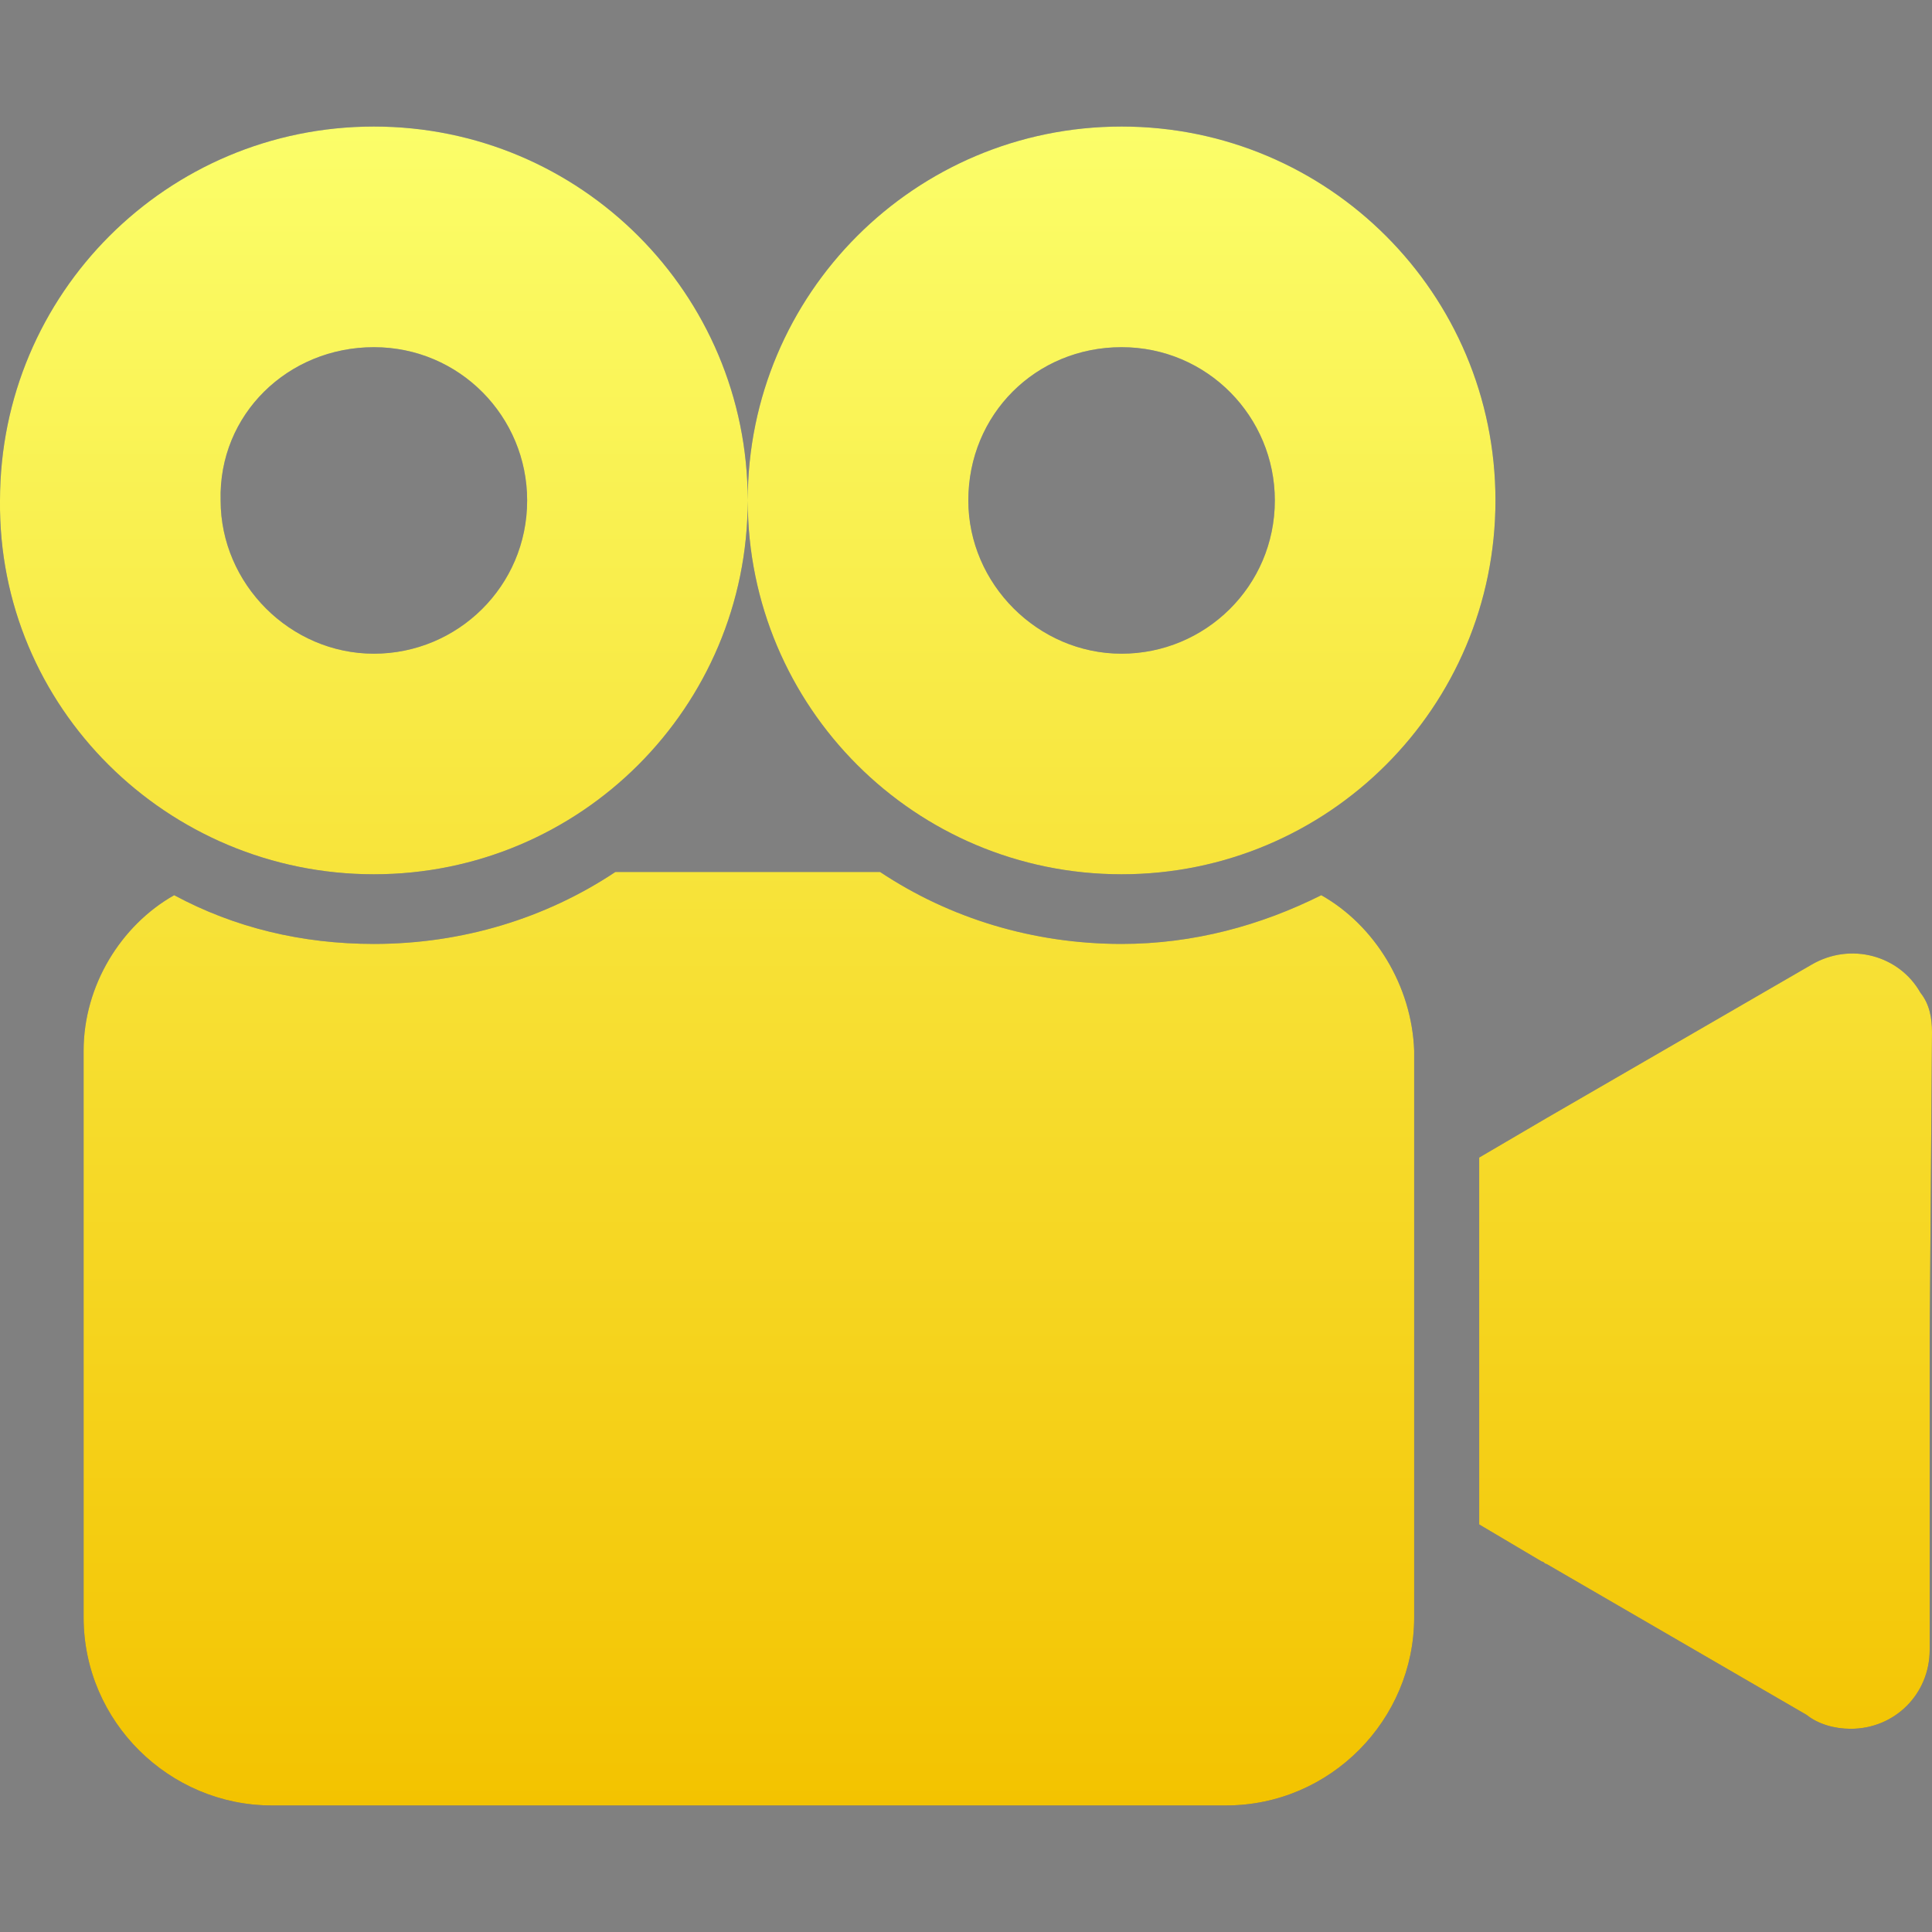<?xml version="1.0" encoding="UTF-8"?> <svg xmlns="http://www.w3.org/2000/svg" width="40" height="40" viewBox="0 0 40 40" fill="none"><rect x="0" y="0" width="40" height="40" fill="#808080" stroke="none"/><g clip-path="url(#clip0_2101_578)"><path d="M39.76 20.553C39.327 19.784 38.317 19.495 37.5 19.976L32.019 23.149L30.625 23.966V31.562L31.923 32.331C31.971 32.331 31.971 32.38 32.019 32.38L37.404 35.505C37.644 35.697 37.981 35.793 38.317 35.793C39.231 35.793 39.952 35.072 39.952 34.158V27.716L40 21.37C40 21.082 39.952 20.793 39.76 20.553ZM7.741 18.101C12.02 18.101 15.481 14.639 15.481 10.361C15.481 6.082 12.02 2.62 7.741 2.62C3.462 2.62 0 6.082 0 10.361C-0.048 14.639 3.462 18.101 7.741 18.101ZM7.741 7.188C9.52 7.188 10.914 8.63 10.914 10.361C10.914 12.139 9.472 13.534 7.741 13.534C6.01 13.534 4.568 12.091 4.568 10.361C4.52 8.582 5.962 7.188 7.741 7.188ZM27.356 18.534C26.106 19.159 24.712 19.543 23.221 19.543C21.395 19.543 19.664 19.014 18.221 18.053H12.741C11.298 19.014 9.568 19.543 7.741 19.543C6.25 19.543 4.856 19.207 3.606 18.534C2.5 19.159 1.731 20.409 1.731 21.755V33.485C1.731 35.649 3.51 37.38 5.625 37.38H25.385C27.548 37.38 29.279 35.601 29.279 33.485V21.755C29.231 20.409 28.462 19.159 27.356 18.534ZM23.221 18.101C27.5 18.101 30.962 14.639 30.962 10.361C30.962 6.082 27.5 2.62 23.221 2.62C18.943 2.62 15.481 6.082 15.481 10.361C15.481 14.639 18.943 18.101 23.221 18.101ZM23.221 7.188C25 7.188 26.394 8.63 26.394 10.361C26.394 12.139 24.952 13.534 23.221 13.534C21.491 13.534 20.048 12.091 20.048 10.361C20.048 8.582 21.442 7.188 23.221 7.188Z" fill="#41529F"></path><path d="M39.76 20.553C39.327 19.784 38.317 19.495 37.5 19.976L32.019 23.149L30.625 23.966V31.562L31.923 32.331C31.971 32.331 31.971 32.38 32.019 32.38L37.404 35.505C37.644 35.697 37.981 35.793 38.317 35.793C39.231 35.793 39.952 35.072 39.952 34.158V27.716L40 21.37C40 21.082 39.952 20.793 39.76 20.553ZM7.741 18.101C12.02 18.101 15.481 14.639 15.481 10.361C15.481 6.082 12.02 2.62 7.741 2.62C3.462 2.62 0 6.082 0 10.361C-0.048 14.639 3.462 18.101 7.741 18.101ZM7.741 7.188C9.52 7.188 10.914 8.63 10.914 10.361C10.914 12.139 9.472 13.534 7.741 13.534C6.01 13.534 4.568 12.091 4.568 10.361C4.52 8.582 5.962 7.188 7.741 7.188ZM27.356 18.534C26.106 19.159 24.712 19.543 23.221 19.543C21.395 19.543 19.664 19.014 18.221 18.053H12.741C11.298 19.014 9.568 19.543 7.741 19.543C6.25 19.543 4.856 19.207 3.606 18.534C2.5 19.159 1.731 20.409 1.731 21.755V33.485C1.731 35.649 3.51 37.38 5.625 37.38H25.385C27.548 37.38 29.279 35.601 29.279 33.485V21.755C29.231 20.409 28.462 19.159 27.356 18.534ZM23.221 18.101C27.5 18.101 30.962 14.639 30.962 10.361C30.962 6.082 27.5 2.62 23.221 2.62C18.943 2.62 15.481 6.082 15.481 10.361C15.481 14.639 18.943 18.101 23.221 18.101ZM23.221 7.188C25 7.188 26.394 8.63 26.394 10.361C26.394 12.139 24.952 13.534 23.221 13.534C21.491 13.534 20.048 12.091 20.048 10.361C20.048 8.582 21.442 7.188 23.221 7.188Z" fill="url(#paint0_linear_2101_578)"></path></g><defs><linearGradient id="paint0_linear_2101_578" x1="20" y1="2.62" x2="20" y2="37.38" gradientUnits="userSpaceOnUse"><stop stop-color="#FBFE69"></stop><stop offset="1" stop-color="#F3C300"></stop></linearGradient><clipPath id="clip0_2101_578"><rect width="40" height="40" fill="white"></rect></clipPath></defs></svg> 
